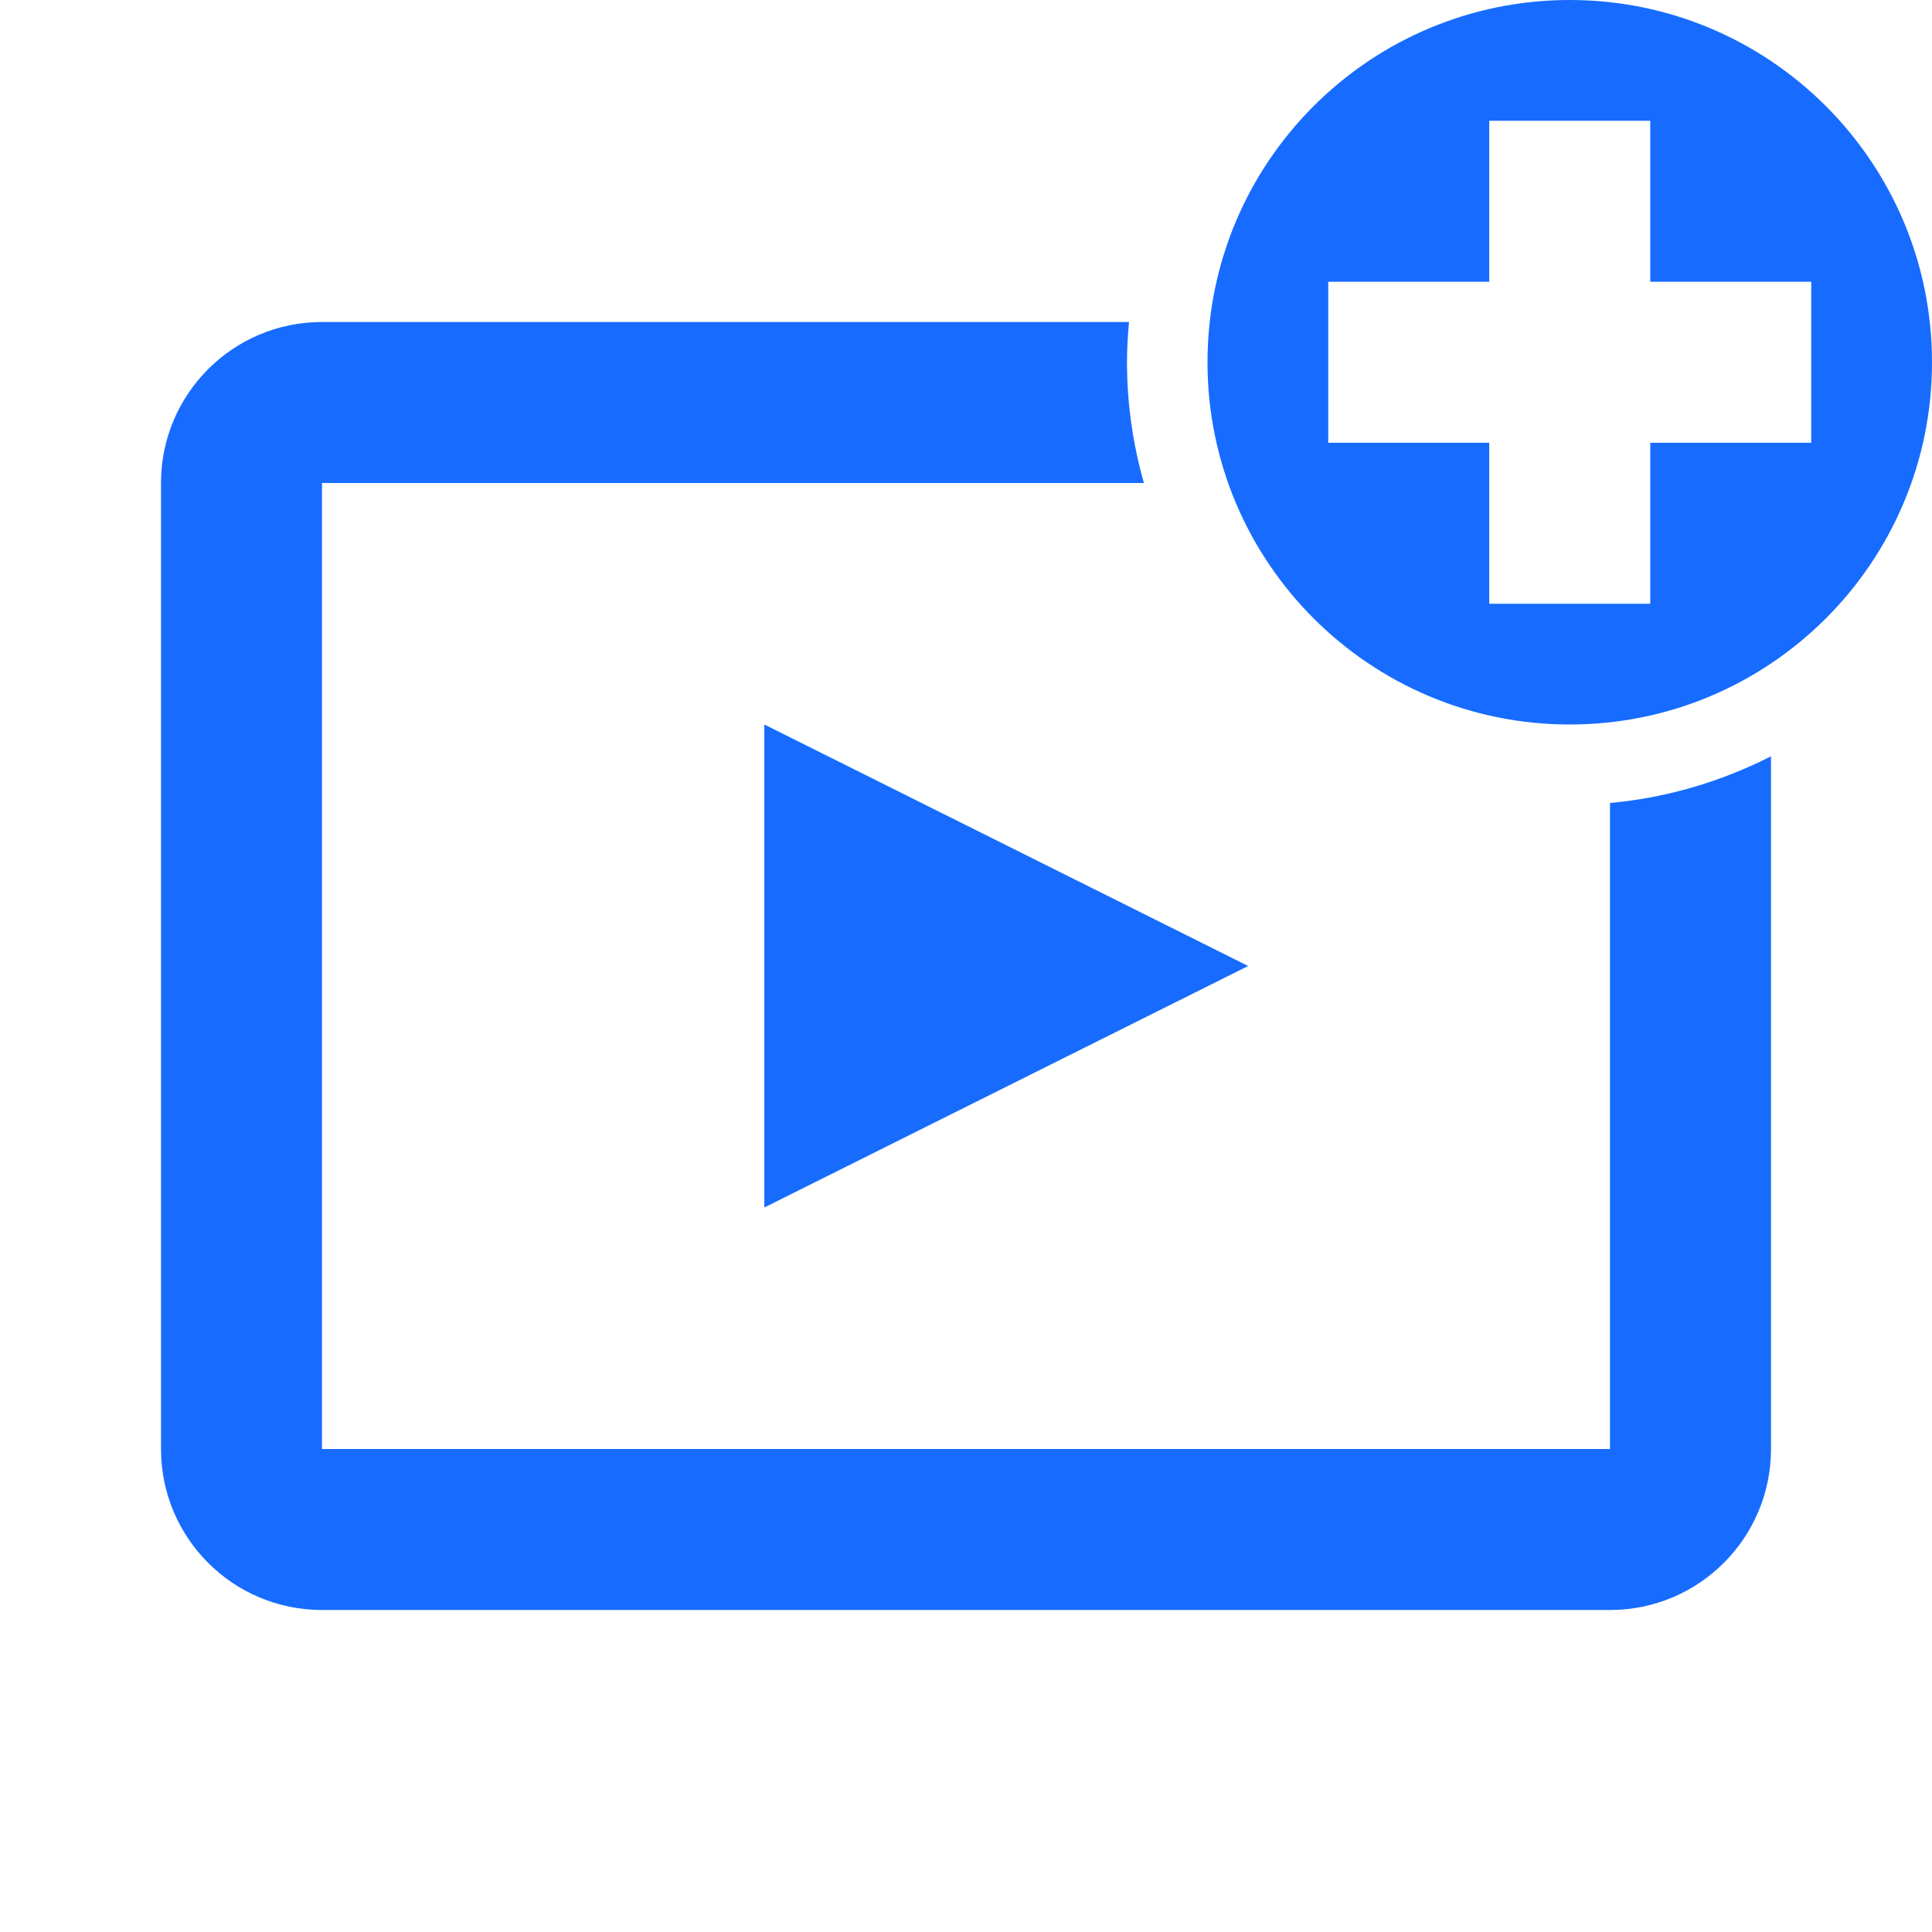 <svg width="24" height="24" viewBox="0 0 24 24" fill="none" xmlns="http://www.w3.org/2000/svg">
<g clip-path="url(#clip0_75_165)">
<path d="M9.495 9V15L15.505 12L9.495 9Z" fill="#176CFF"/>
<path d="M19.5 0C17.015 0 15 2.015 15 4.5C15 6.985 17.015 9 19.5 9C21.985 9 24 6.985 24 4.5C24 2.015 21.985 0 19.5 0ZM22.5 5.5H20.5V7.5H18.5V5.5H16.5V3.5H18.5V1.5H20.5V3.5H22.5V5.5Z" fill="#176CFF"/>
<path d="M20 9.975V18H4V6H14.21C14.075 5.525 14 5.02 14 4.5C14 4.33 14.01 4.165 14.025 4H4C2.895 4 2 4.895 2 6V18C2 19.105 2.895 20 4 20H20C21.105 20 22 19.105 22 18V9.395C21.39 9.705 20.715 9.91 20 9.975Z" fill="#176CFF"/>
</g>
<defs>
<clipPath id="clip0_75_165">
<rect width="24" height="24" fill="white"/>
</clipPath>
</defs>
</svg>
